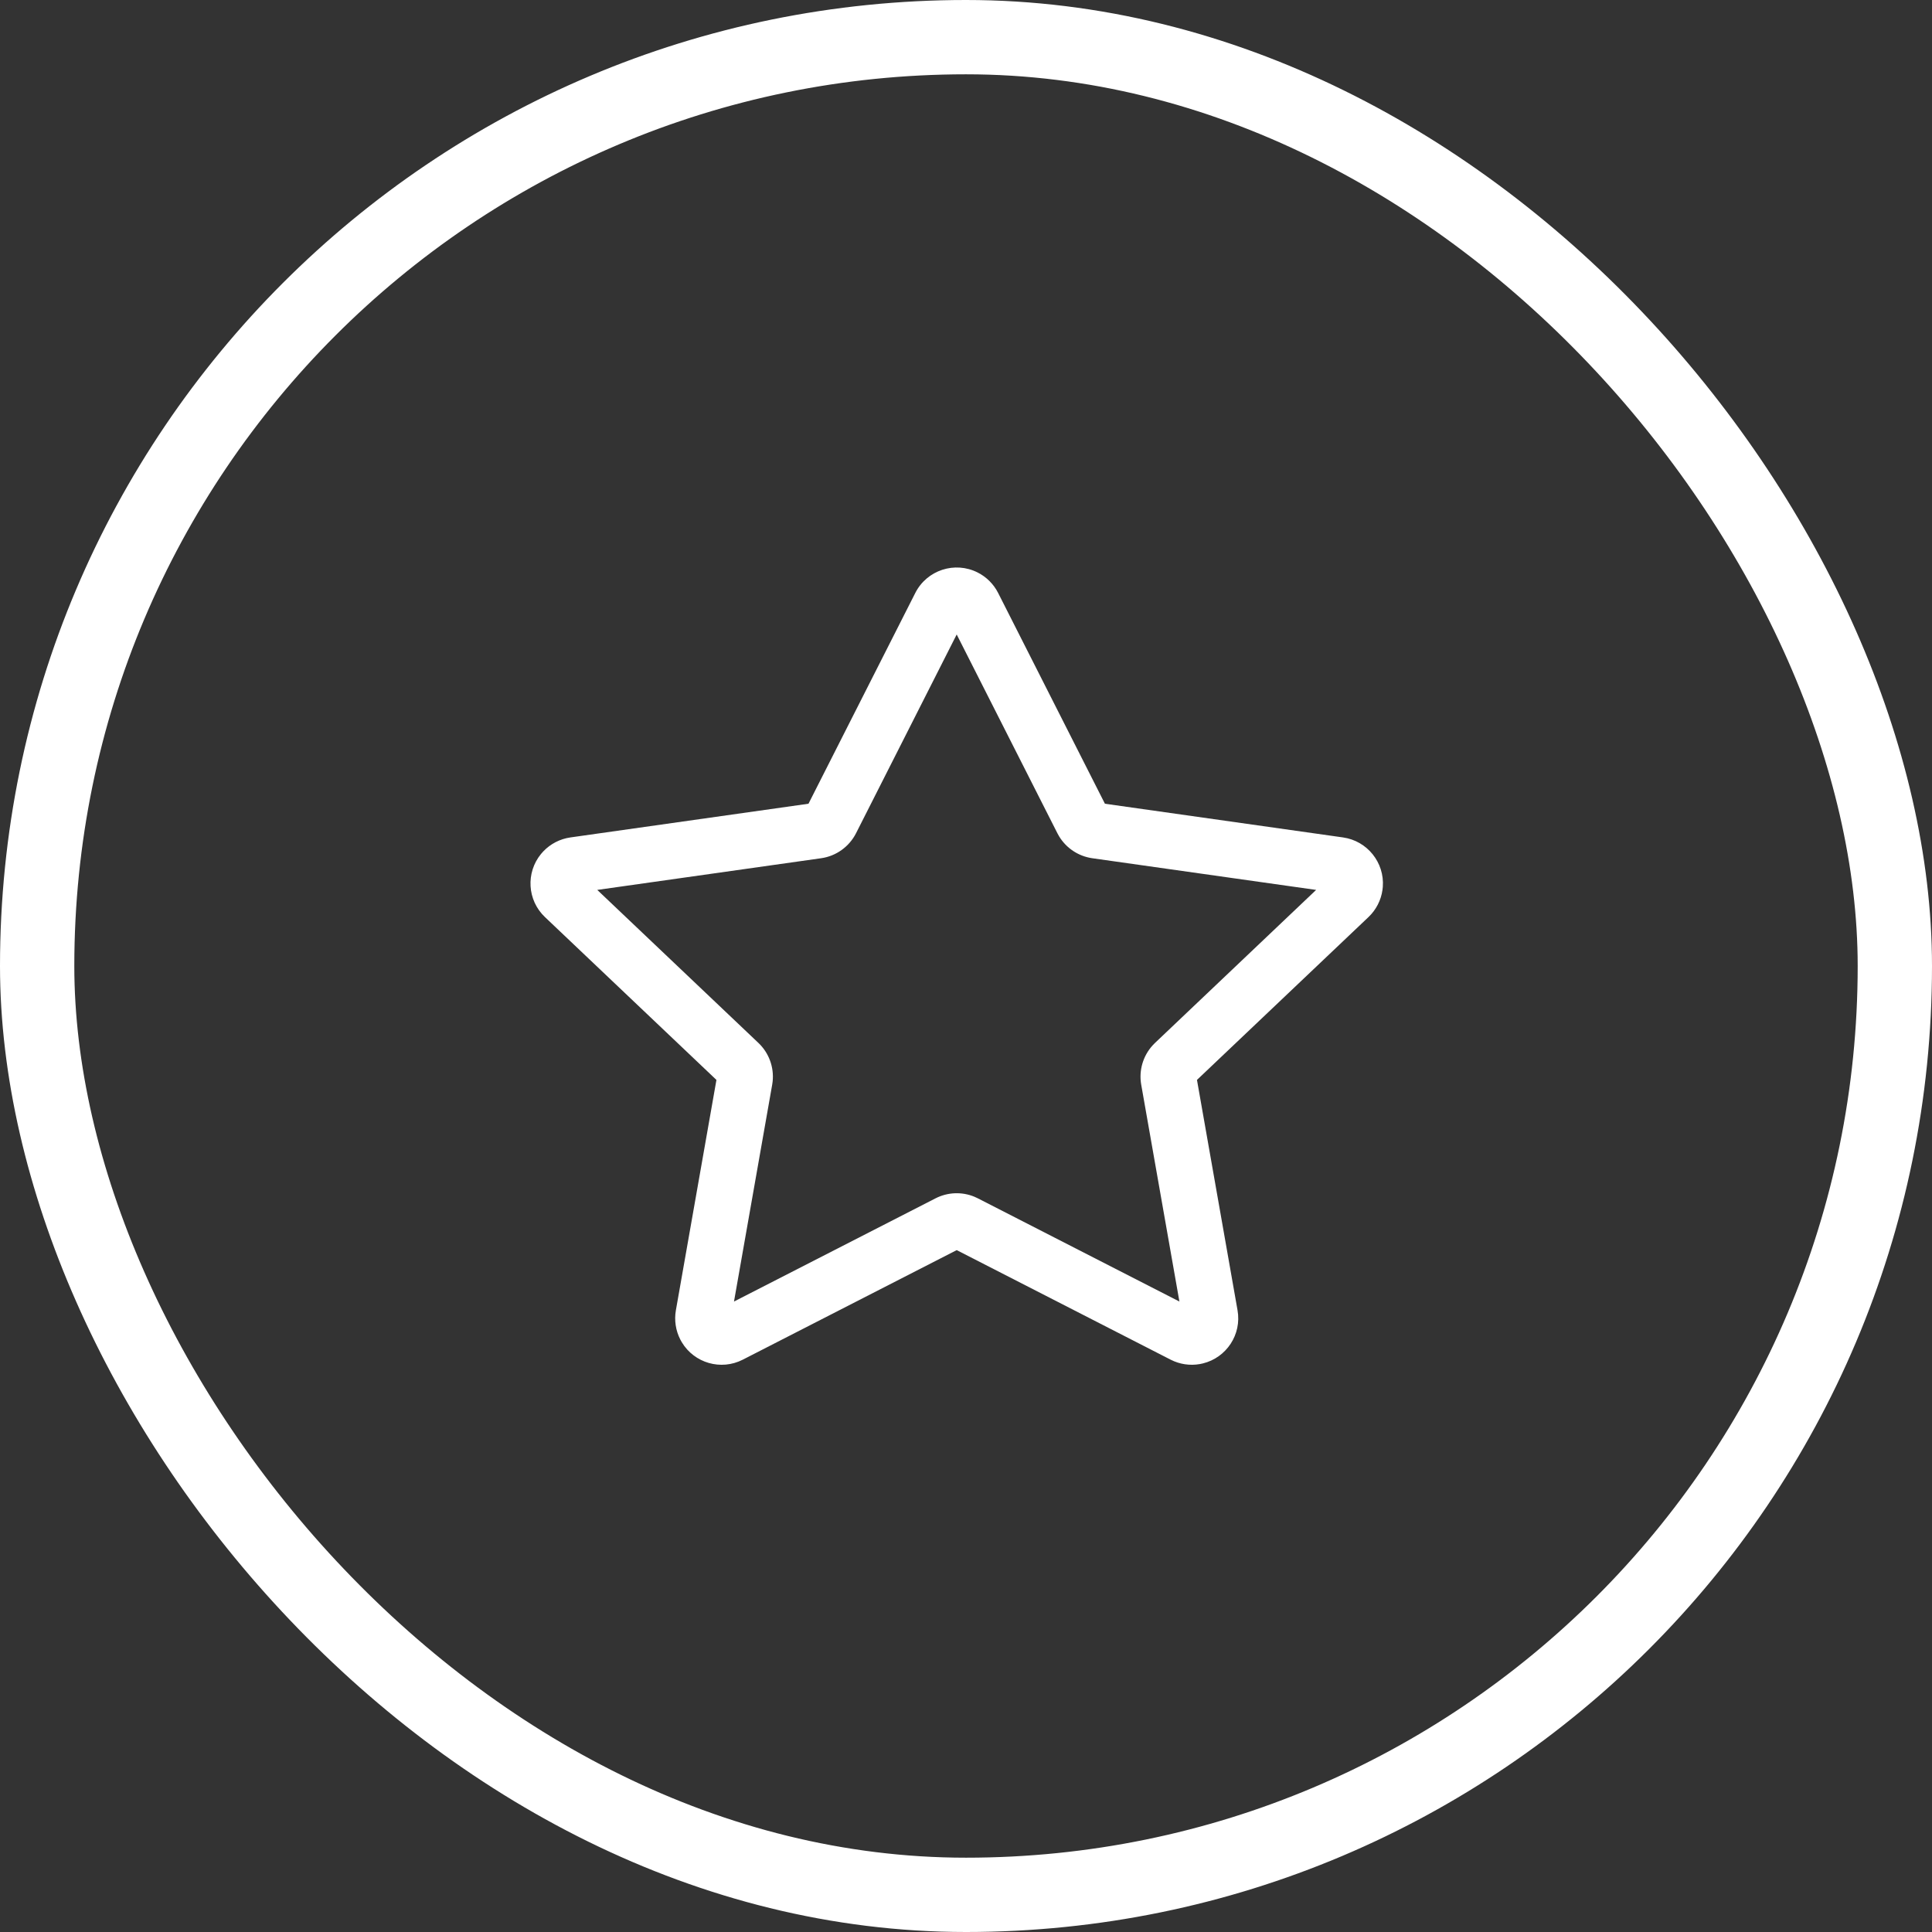 <svg width="104" height="104" viewBox="0 0 104 104" fill="none" xmlns="http://www.w3.org/2000/svg">
<rect x="0" y="0" width="104" height="104" fill="#333333" stroke="none"/>
<rect x="2" y="2" width="100" height="100" rx="50" stroke="white" stroke-width="4"/>
<path fill-rule="evenodd" clip-rule="evenodd" d="M43.521 43.265L49.27 31.919C49.894 30.687 51.398 30.195 52.63 30.819C53.104 31.059 53.49 31.445 53.73 31.919L59.478 43.265L72.294 45.079C73.606 45.265 74.536 46.438 74.437 47.741L74.419 47.905C74.34 48.464 74.074 48.979 73.665 49.367L64.433 58.132L66.617 70.533C66.847 71.838 66.019 73.085 64.749 73.394L64.588 73.428C64.052 73.523 63.5 73.439 63.015 73.191L51.5 67.294L39.985 73.191C38.807 73.794 37.374 73.373 36.703 72.255L36.62 72.106C36.372 71.621 36.289 71.069 36.383 70.533L38.566 58.132L29.335 49.367C28.377 48.458 28.298 46.971 29.125 45.967L29.243 45.833C29.632 45.424 30.147 45.158 30.706 45.079L43.521 43.265ZM56.92 44.854L51.499 34.154L46.08 44.854C45.71 45.582 45.008 46.085 44.2 46.199L32.151 47.904L40.827 56.142C41.391 56.678 41.671 57.444 41.592 58.212L41.567 58.389L39.511 70.062L50.36 64.507C51.016 64.171 51.783 64.143 52.458 64.423L52.639 64.507L63.488 70.062L61.432 58.389C61.297 57.622 61.528 56.84 62.048 56.27L62.173 56.142L70.848 47.904L58.8 46.199C58.053 46.093 57.398 45.657 57.011 45.018L56.92 44.854Z" fill="white"/>
</svg>

